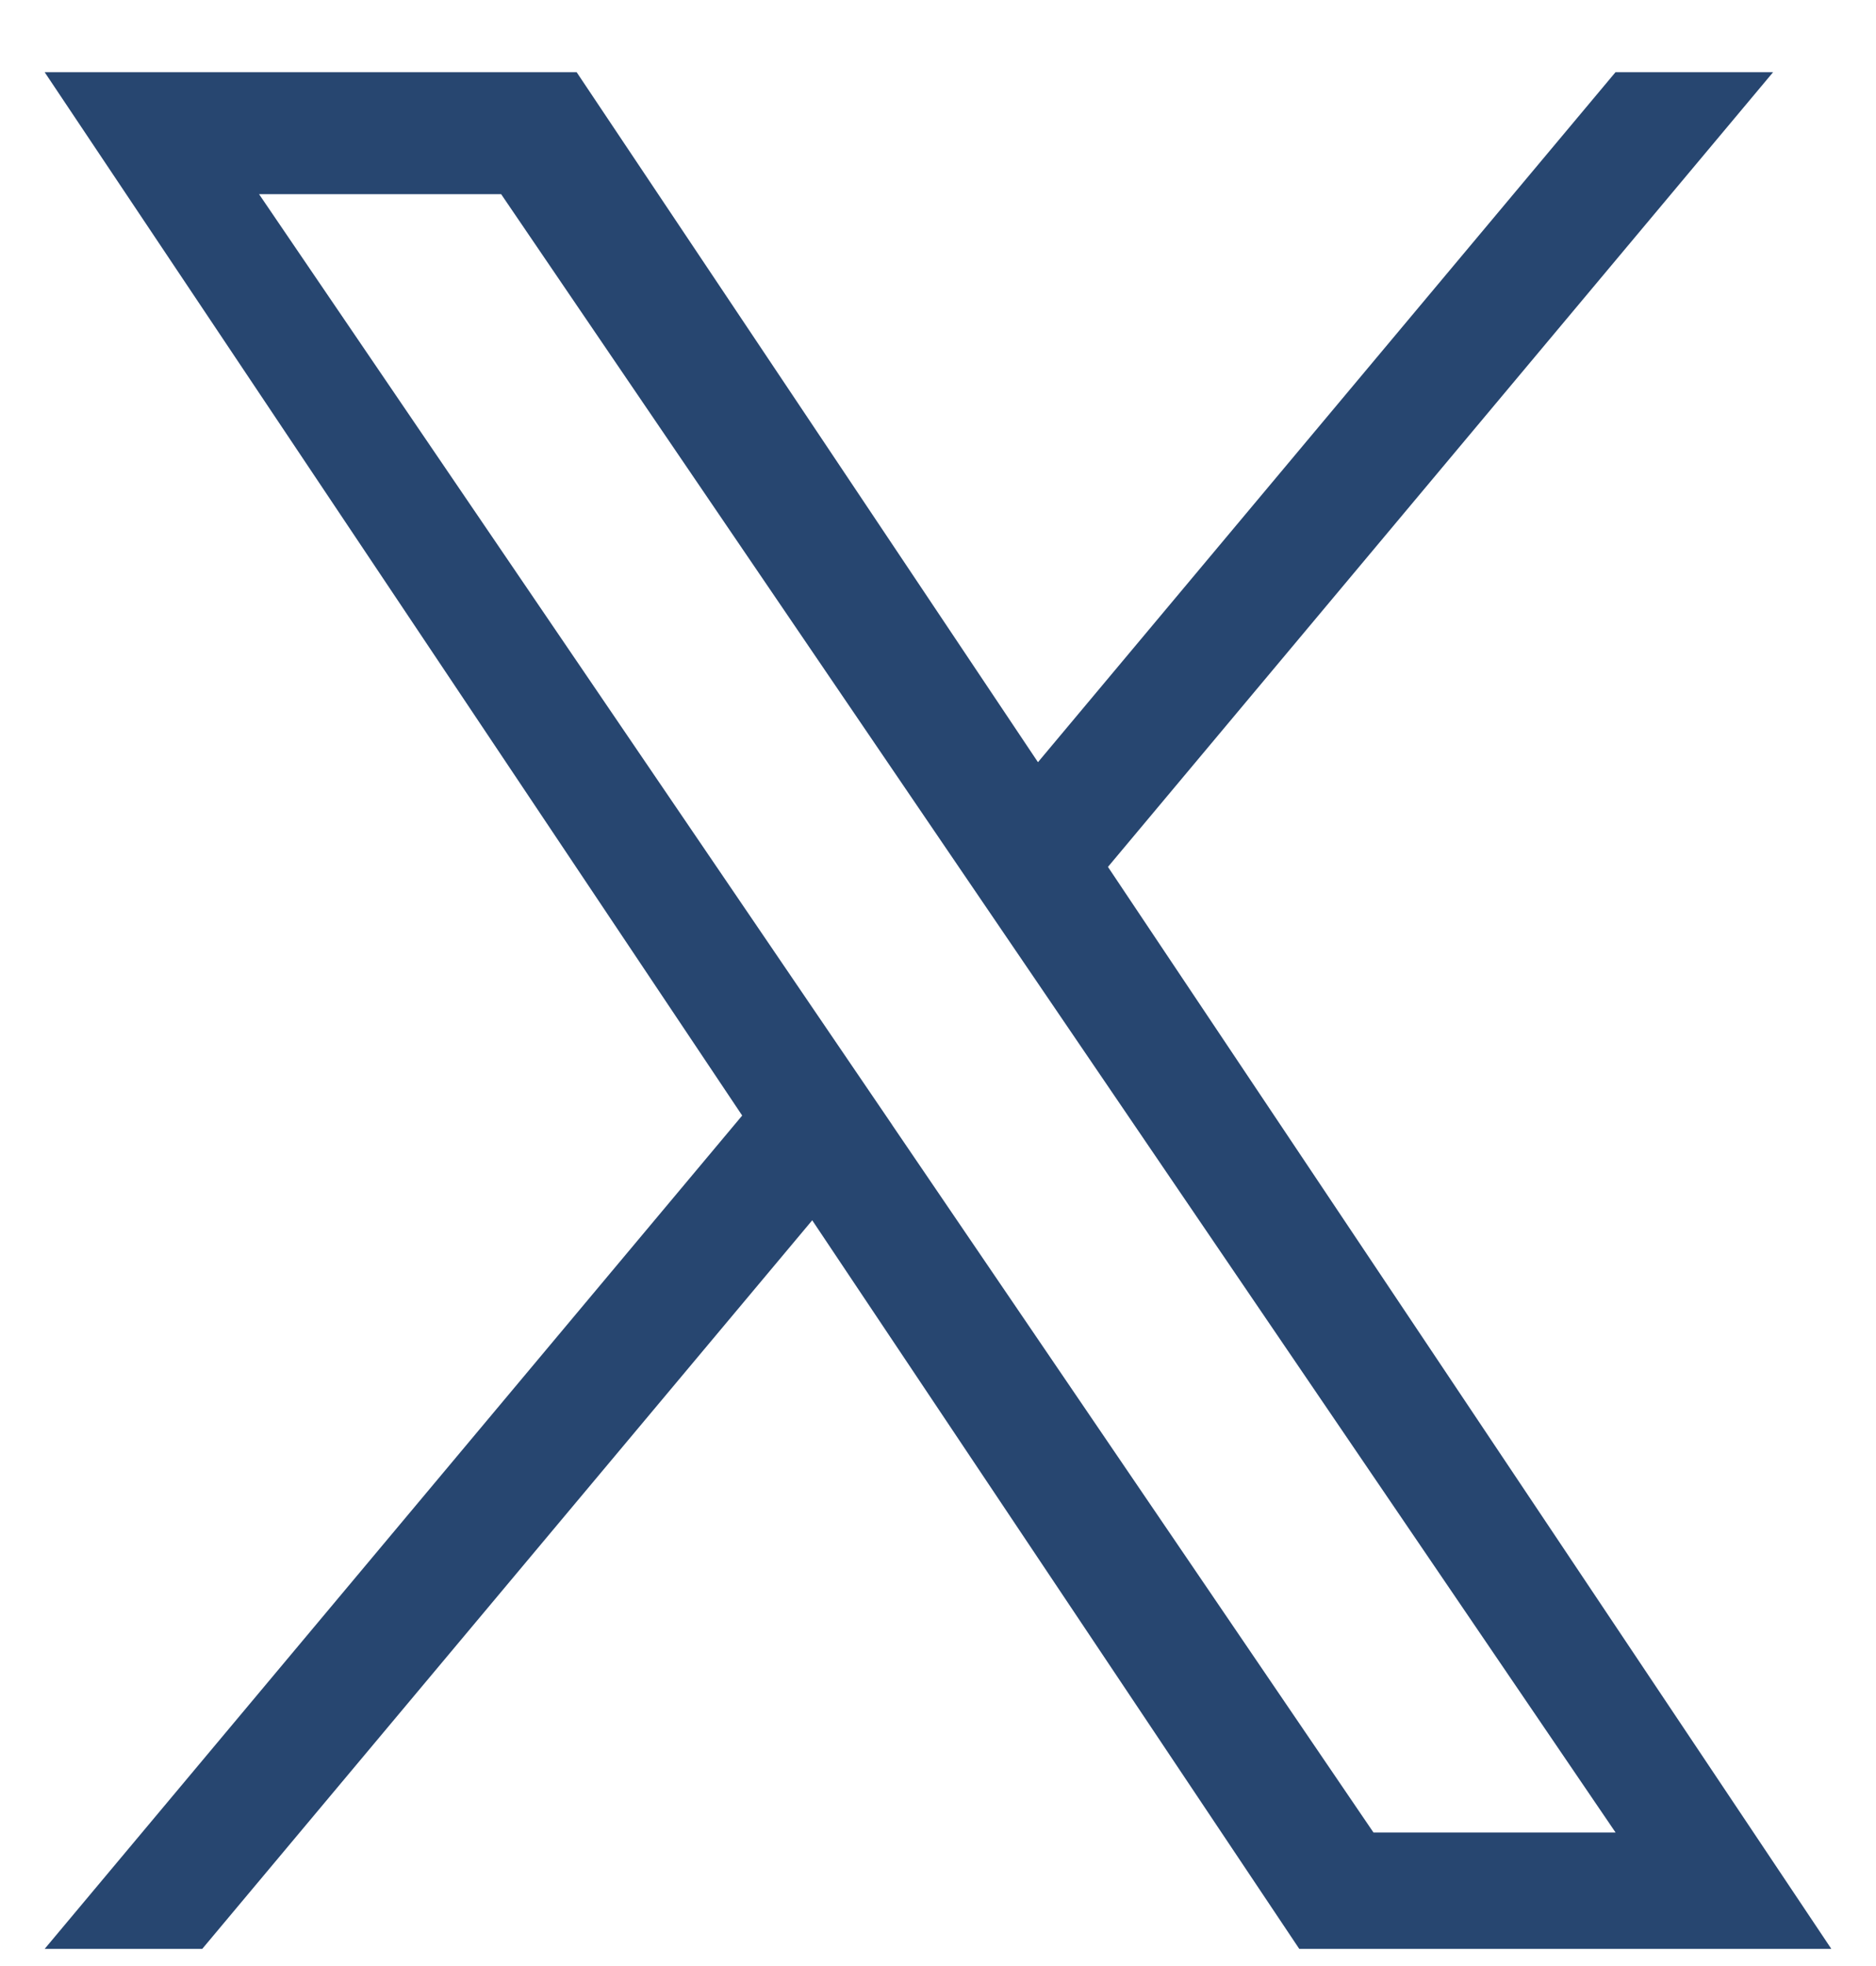 <svg width="21" height="22" viewBox="0 0 21 22" fill="none" xmlns="http://www.w3.org/2000/svg">
<path d="M12.403 9.7L19.848 0.808H18.084L11.619 8.529L6.455 0.808H0.5L8.308 12.483L0.5 21.808H2.264L9.092 13.655L14.544 21.808H20.5L12.402 9.7H12.403ZM9.986 12.586L9.195 11.424L2.9 2.173H5.61L10.69 9.639L11.481 10.801L18.085 20.506H15.375L9.986 12.587V12.586Z" fill="#274670"/>
</svg>
